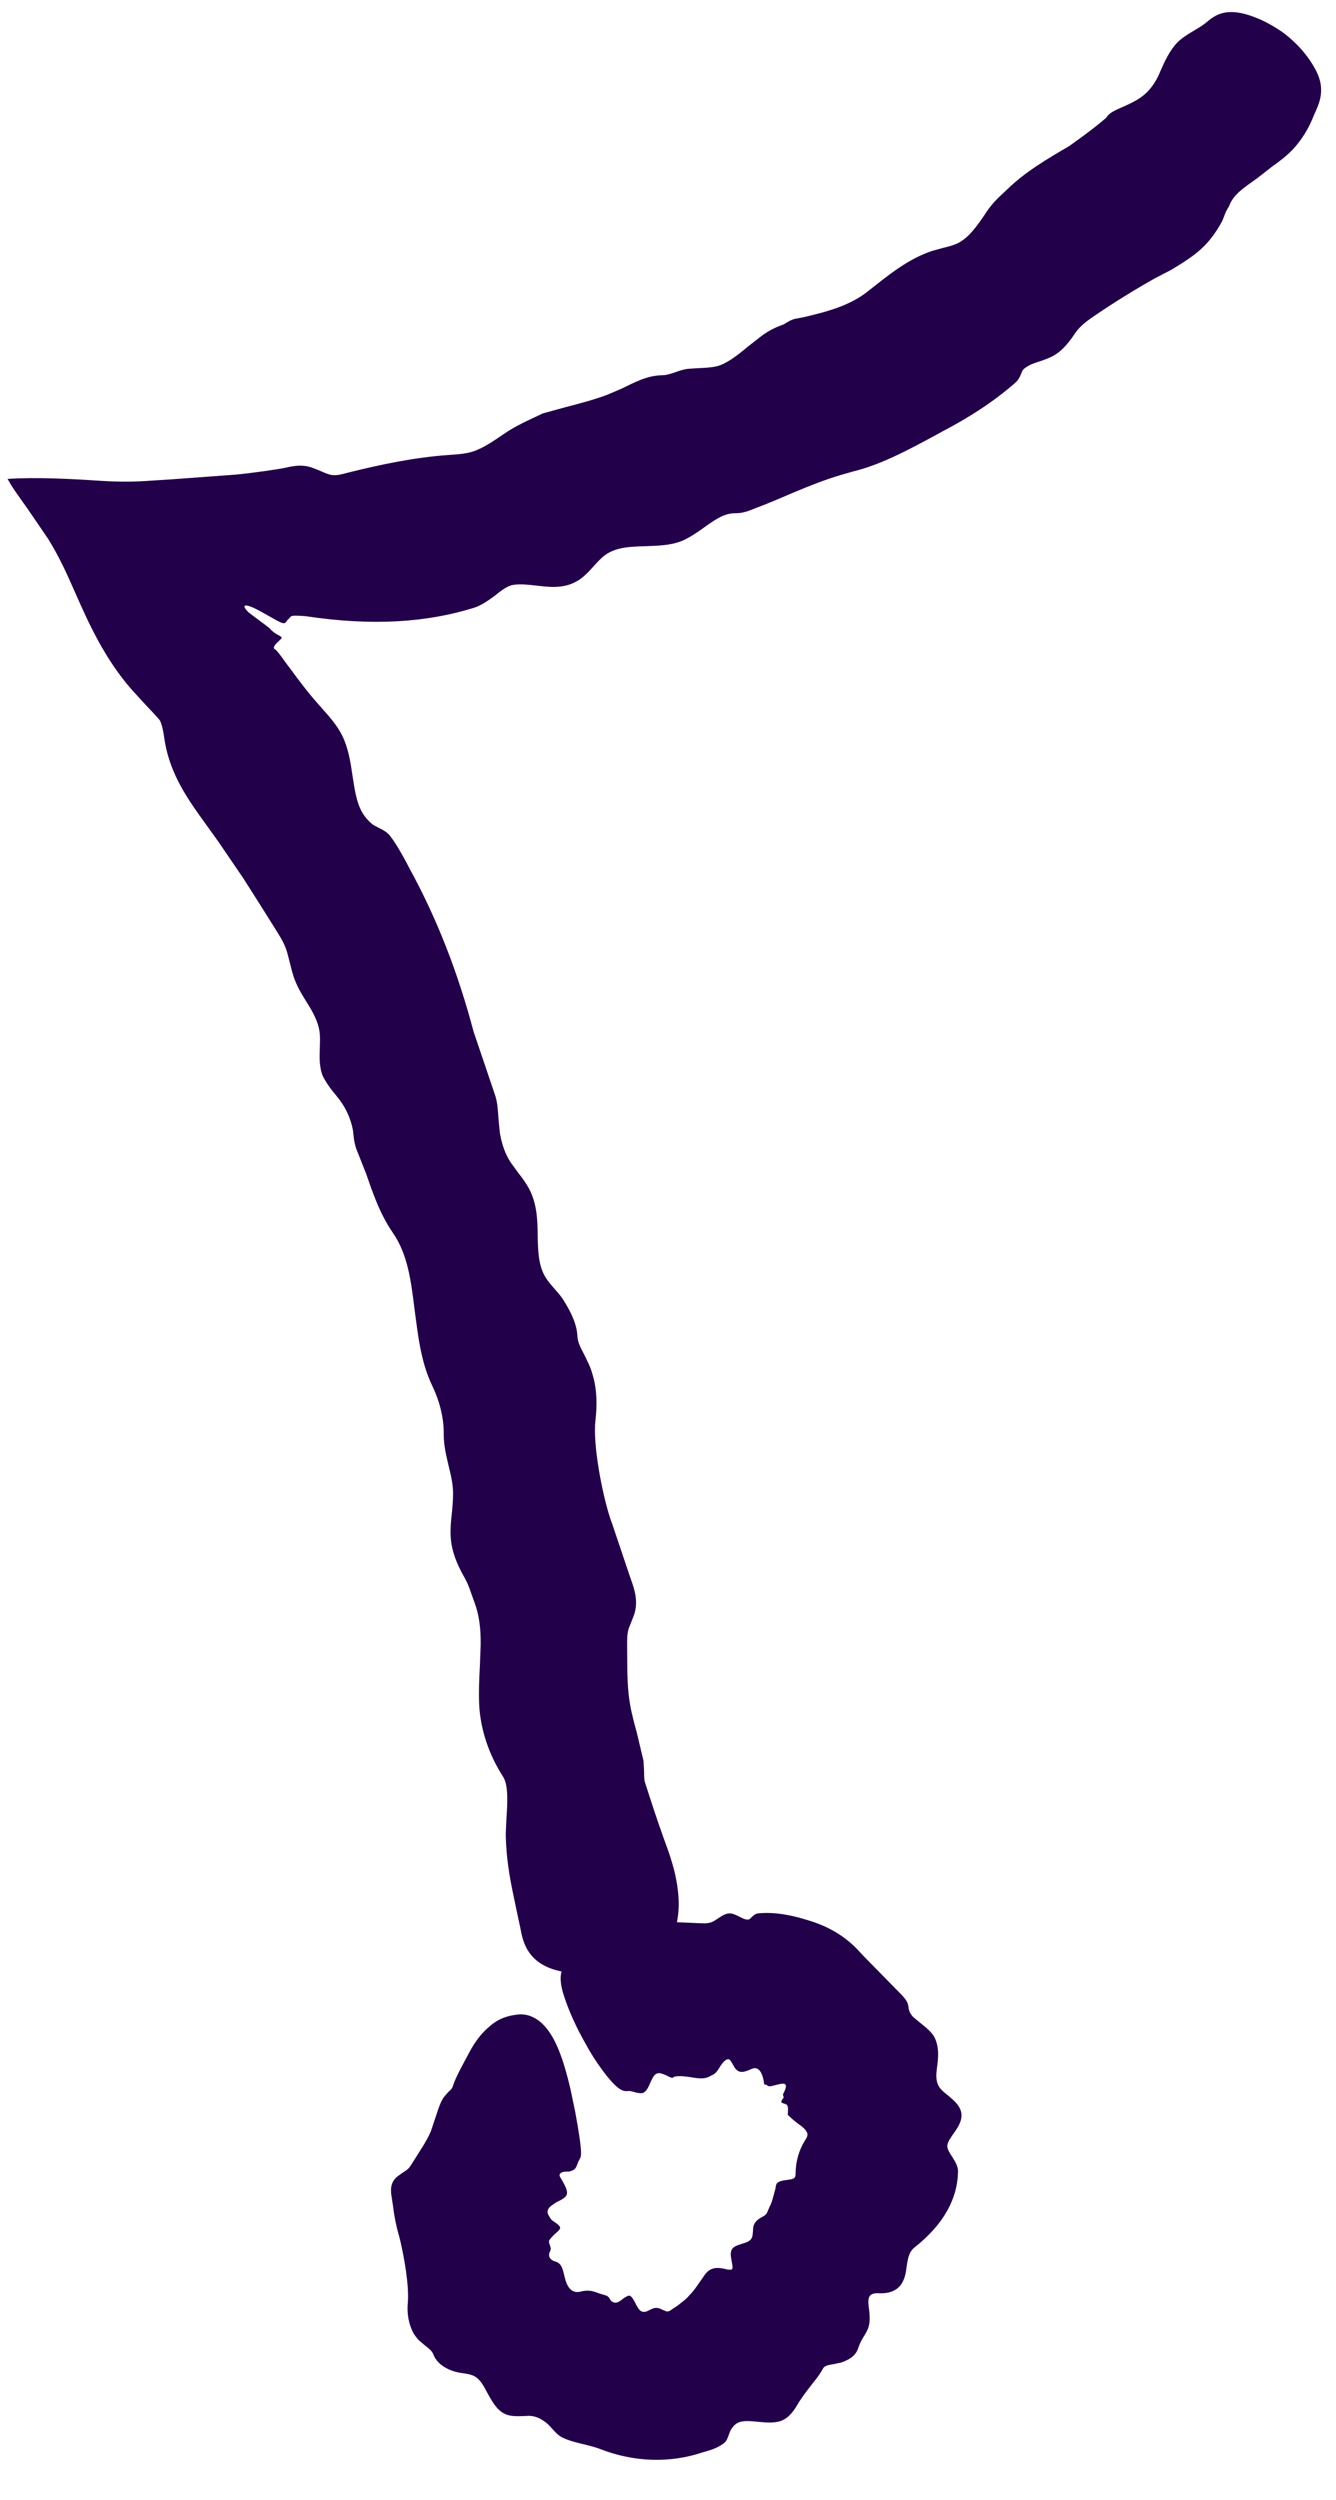 <svg width="31" height="58" viewBox="0 0 31 58" fill="none" xmlns="http://www.w3.org/2000/svg">
<path d="M13.953 47.99C14.347 48.531 14.473 48.517 14.579 48.507C14.62 48.504 14.667 48.517 14.715 48.531C14.786 48.551 14.854 48.565 14.909 48.555C14.997 48.527 15.045 48.419 15.092 48.31C15.126 48.231 15.164 48.153 15.215 48.116C15.239 48.099 15.269 48.092 15.3 48.092C15.344 48.095 15.388 48.116 15.436 48.133C15.511 48.163 15.603 48.238 15.637 48.177C15.725 48.157 15.814 48.16 15.902 48.17L15.984 48.18C16.164 48.208 16.331 48.248 16.477 48.163L16.514 48.143C16.562 48.123 16.613 48.095 16.678 47.99C16.756 47.857 16.841 47.752 16.916 47.772C16.946 47.789 16.974 47.833 16.997 47.878L17.042 47.956C17.147 48.123 17.28 48.065 17.446 47.993C17.613 47.922 17.692 48.106 17.722 48.282L17.729 48.333C17.732 48.361 17.749 48.361 17.773 48.361L17.794 48.367C17.811 48.395 17.845 48.401 17.892 48.395C17.933 48.385 17.981 48.374 18.028 48.361C18.083 48.347 18.134 48.337 18.178 48.337C18.208 48.34 18.229 48.35 18.236 48.378C18.239 48.408 18.229 48.456 18.205 48.507L18.174 48.572C18.151 48.629 18.209 48.626 18.168 48.684C18.089 48.779 18.147 48.783 18.198 48.8C18.219 48.806 18.253 48.823 18.253 48.823C18.287 48.857 18.287 48.908 18.283 48.963L18.28 49.062C18.351 49.126 18.416 49.191 18.532 49.276C18.617 49.334 18.698 49.402 18.726 49.473C18.756 49.534 18.719 49.592 18.668 49.67C18.538 49.888 18.464 50.136 18.46 50.422C18.46 50.47 18.457 50.514 18.409 50.538C18.375 50.555 18.321 50.562 18.27 50.569C18.185 50.579 18.106 50.592 18.062 50.62C18.011 50.65 18.001 50.698 17.998 50.752L17.94 50.967C17.919 51.045 17.895 51.126 17.855 51.198L17.824 51.269C17.804 51.327 17.776 51.382 17.715 51.412C17.617 51.463 17.515 51.525 17.484 51.64C17.474 51.678 17.474 51.729 17.47 51.773C17.467 51.82 17.463 51.871 17.446 51.912C17.409 51.99 17.321 52.021 17.225 52.048C17.079 52.099 16.929 52.12 16.96 52.355L16.98 52.47C16.994 52.545 17.008 52.616 16.984 52.644C16.957 52.657 16.902 52.657 16.814 52.633C16.504 52.559 16.402 52.691 16.307 52.838L16.157 53.052C16.096 53.144 16.024 53.215 15.95 53.297C15.895 53.355 15.837 53.392 15.78 53.44C15.729 53.487 15.667 53.521 15.606 53.562C15.558 53.596 15.511 53.64 15.446 53.613L15.375 53.583C15.327 53.559 15.279 53.538 15.235 53.538C15.181 53.535 15.126 53.559 15.069 53.589C14.994 53.63 14.919 53.657 14.851 53.596C14.817 53.566 14.786 53.511 14.759 53.46C14.708 53.361 14.66 53.263 14.602 53.253C14.555 53.259 14.504 53.29 14.446 53.334L14.392 53.375C14.306 53.436 14.228 53.429 14.171 53.365L14.147 53.324C14.126 53.29 14.102 53.27 14.079 53.256L13.919 53.208C13.793 53.161 13.674 53.11 13.487 53.157C13.245 53.225 13.153 53.025 13.106 52.838C13.058 52.661 13.051 52.501 12.868 52.457C12.765 52.426 12.704 52.331 12.765 52.225C12.796 52.161 12.769 52.127 12.759 52.079C12.748 52.048 12.731 52.014 12.742 51.977C12.762 51.936 12.81 51.889 12.854 51.844C12.915 51.786 12.987 51.735 12.997 51.688C13 51.633 12.915 51.579 12.84 51.528C12.799 51.504 12.783 51.477 12.765 51.45L12.735 51.399C12.687 51.327 12.691 51.245 12.789 51.171L12.902 51.092C12.993 51.048 13.068 51.011 13.116 50.963C13.204 50.878 13.146 50.749 12.997 50.504C12.946 50.415 13.058 50.371 13.143 50.378C13.184 50.378 13.215 50.375 13.235 50.368C13.364 50.334 13.374 50.262 13.415 50.154L13.453 50.082C13.487 50.021 13.527 49.97 13.347 48.99C13.317 48.844 13.283 48.684 13.245 48.5C13.153 48.099 13.048 47.731 12.915 47.442C12.595 46.735 12.18 46.711 12.01 46.734C11.796 46.755 11.568 46.823 11.367 47.003C11.163 47.167 11.014 47.381 10.894 47.602L10.677 48.01C10.612 48.136 10.551 48.262 10.507 48.395C10.49 48.456 10.445 48.493 10.401 48.531L10.296 48.653C10.217 48.772 10.177 48.905 10.132 49.038C10.085 49.181 10.04 49.313 10 49.436C9.894 49.684 9.738 49.902 9.591 50.14C9.544 50.208 9.513 50.283 9.432 50.344L9.343 50.402L9.224 50.487C9.03 50.643 9.068 50.847 9.095 51.014C9.102 51.069 9.112 51.123 9.119 51.171C9.146 51.402 9.19 51.63 9.255 51.854L9.272 51.916C9.367 52.3 9.5 53.018 9.462 53.426C9.438 53.681 9.489 53.93 9.591 54.12C9.629 54.181 9.673 54.243 9.724 54.294L9.853 54.403C9.942 54.474 10.027 54.535 10.057 54.62C10.122 54.797 10.292 54.923 10.479 54.991C10.554 55.022 10.643 55.039 10.731 55.052C10.803 55.062 10.874 55.073 10.932 55.093C11.136 55.151 11.221 55.352 11.337 55.562C11.445 55.756 11.575 55.974 11.803 56.029C11.891 56.052 11.993 56.052 12.092 56.049C12.156 56.046 12.225 56.046 12.279 56.042C12.415 56.046 12.538 56.097 12.663 56.195C12.718 56.233 12.765 56.291 12.816 56.345C12.884 56.423 12.959 56.498 13.041 56.542C13.32 56.678 13.633 56.702 13.922 56.811C14.722 57.124 15.552 57.138 16.283 56.896L16.409 56.859C16.545 56.821 16.678 56.767 16.797 56.678C16.858 56.634 16.892 56.542 16.916 56.468C16.929 56.437 16.94 56.406 16.95 56.382C16.994 56.307 17.042 56.246 17.106 56.212C17.242 56.137 17.433 56.168 17.634 56.185C17.824 56.202 18.028 56.216 18.185 56.131C18.321 56.059 18.419 55.926 18.501 55.787L18.535 55.729C18.651 55.549 18.773 55.396 18.896 55.239C18.974 55.144 19.042 55.045 19.1 54.94C19.141 54.872 19.246 54.858 19.358 54.841C19.416 54.828 19.471 54.814 19.515 54.807C19.671 54.753 19.848 54.671 19.913 54.474C19.967 54.314 20.022 54.236 20.066 54.164C20.134 54.045 20.209 53.943 20.168 53.596C20.137 53.348 20.11 53.185 20.392 53.198C20.651 53.212 20.838 53.127 20.937 52.95C20.995 52.844 21.022 52.722 21.035 52.596C21.063 52.412 21.083 52.246 21.219 52.137C21.903 51.599 22.223 50.994 22.23 50.361C22.226 50.255 22.168 50.147 22.097 50.038C22.029 49.932 21.961 49.834 21.985 49.745C22.008 49.657 22.076 49.565 22.141 49.473C22.257 49.31 22.372 49.119 22.274 48.915C22.226 48.81 22.121 48.711 22.012 48.623C21.947 48.568 21.876 48.517 21.828 48.459C21.685 48.296 21.726 48.085 21.757 47.844C21.777 47.653 21.777 47.449 21.685 47.265C21.624 47.15 21.515 47.058 21.41 46.973C21.331 46.908 21.253 46.843 21.195 46.796C21.124 46.724 21.09 46.653 21.083 46.575C21.073 46.449 21.012 46.377 20.933 46.289C20.685 46.037 20.399 45.745 20.032 45.37L19.909 45.238C19.641 44.952 19.29 44.721 18.831 44.571L18.753 44.547C18.382 44.431 17.984 44.346 17.586 44.387C17.521 44.394 17.47 44.445 17.402 44.513C17.368 44.54 17.324 44.53 17.293 44.523C17.246 44.51 17.198 44.483 17.154 44.462C17.086 44.428 17.018 44.394 16.95 44.387C16.851 44.377 16.753 44.442 16.661 44.503L16.582 44.554C16.484 44.619 16.375 44.622 16.256 44.615C15.997 44.605 15.732 44.591 15.436 44.581C15.368 44.571 15.29 44.561 15.208 44.55C15.004 44.52 14.786 44.496 14.613 44.625C14.555 44.67 14.497 44.724 14.446 44.789C14.426 44.816 14.409 44.853 14.392 44.894C14.364 44.966 14.334 44.972 14.32 45.006C14.255 45.149 14.126 45.163 13.997 45.177L13.925 45.187C13.861 45.197 13.793 45.197 13.721 45.194C13.606 45.19 13.497 45.19 13.398 45.238C13.283 45.296 13.187 45.394 13.119 45.541L13.095 45.585C13.031 45.704 12.942 45.867 13.089 46.309C13.204 46.663 13.374 47.034 13.575 47.388C13.691 47.605 13.823 47.813 13.953 47.99Z" fill="#23004A"/>
<path d="M29.108 0.397C28.445 0.142 28.186 0.356 27.979 0.53C27.897 0.598 27.802 0.652 27.71 0.707C27.57 0.788 27.434 0.873 27.322 0.982C27.142 1.169 27.03 1.411 26.924 1.652C26.856 1.829 26.757 1.986 26.638 2.115C26.581 2.176 26.516 2.227 26.448 2.275C26.353 2.34 26.244 2.391 26.138 2.442C25.968 2.523 25.751 2.588 25.669 2.731C25.461 2.911 25.24 3.078 25.019 3.238L24.812 3.387C24.311 3.68 23.801 3.976 23.373 4.391L23.264 4.493C23.121 4.626 22.981 4.765 22.838 4.996C22.658 5.258 22.481 5.507 22.236 5.636C22.121 5.694 21.991 5.724 21.866 5.755L21.621 5.823C21.056 6.014 20.61 6.388 20.171 6.731C19.746 7.085 19.205 7.228 18.637 7.361L18.47 7.391C18.382 7.408 18.314 7.446 18.242 7.49C18.212 7.51 18.181 7.531 18.144 7.541C17.987 7.595 17.841 7.674 17.702 7.769L17.348 8.045C17.222 8.15 17.093 8.256 16.957 8.344C16.858 8.405 16.756 8.463 16.644 8.494C16.501 8.528 16.348 8.534 16.195 8.541L15.98 8.555C15.762 8.572 15.582 8.698 15.368 8.705C15.011 8.708 14.711 8.878 14.412 9.021L14.085 9.16C13.779 9.273 13.463 9.358 13.146 9.439L12.599 9.589C12.259 9.749 11.969 9.875 11.684 10.072C11.486 10.208 11.289 10.344 11.075 10.436C10.888 10.518 10.684 10.538 10.408 10.555C9.622 10.61 8.853 10.77 8.064 10.967C7.931 11.004 7.809 11.035 7.693 11.018C7.612 11.004 7.53 10.967 7.452 10.933C7.319 10.878 7.186 10.817 7.057 10.807C6.907 10.79 6.754 10.82 6.605 10.854C6.486 10.882 5.836 10.977 5.455 11.011L3.978 11.12L3.505 11.15C3.145 11.178 2.764 11.181 2.332 11.154C1.668 11.11 0.842 11.065 0.175 11.11C0.175 11.11 0.192 11.137 0.199 11.15C0.301 11.338 0.488 11.586 0.638 11.8C0.801 12.038 0.961 12.273 1.117 12.501C1.383 12.93 1.56 13.328 1.757 13.777C2.06 14.464 2.431 15.284 3.056 15.998L3.339 16.308C3.519 16.502 3.676 16.658 3.716 16.723C3.757 16.815 3.788 16.941 3.815 17.145C3.921 17.856 4.267 18.4 4.587 18.856L5.077 19.54L5.645 20.373L6.047 21.006L6.414 21.591C6.513 21.751 6.611 21.907 6.662 22.091L6.72 22.312C6.758 22.462 6.792 22.615 6.85 22.754C6.918 22.928 7.02 23.095 7.122 23.258C7.261 23.479 7.38 23.693 7.414 23.931C7.431 24.05 7.424 24.176 7.421 24.302C7.414 24.523 7.404 24.748 7.489 24.959C7.561 25.105 7.666 25.255 7.782 25.391L7.884 25.52C8.04 25.731 8.142 25.966 8.19 26.221L8.204 26.347C8.214 26.452 8.234 26.551 8.265 26.646L8.489 27.211C8.649 27.67 8.809 28.146 9.102 28.578C9.469 29.099 9.537 29.725 9.619 30.375C9.7 30.966 9.758 31.582 10.03 32.147C10.194 32.491 10.303 32.882 10.296 33.287C10.296 33.532 10.354 33.766 10.408 33.998C10.449 34.168 10.493 34.338 10.507 34.515C10.52 34.688 10.507 34.868 10.49 35.049C10.462 35.3 10.435 35.556 10.473 35.797C10.52 36.114 10.663 36.396 10.786 36.61C10.85 36.723 10.888 36.831 10.928 36.944L11.003 37.155C11.112 37.437 11.16 37.76 11.153 38.165L11.136 38.628C11.119 38.937 11.105 39.25 11.119 39.556C11.153 40.135 11.34 40.696 11.677 41.223C11.803 41.424 11.772 41.859 11.752 42.172C11.745 42.322 11.738 42.455 11.735 42.564C11.752 43.247 11.857 43.697 11.976 44.268L12.072 44.717C12.133 45.05 12.242 45.663 13.238 45.765C13.388 45.782 13.555 45.782 13.738 45.772C14.15 45.748 14.528 45.676 14.834 45.557C15.586 45.272 15.671 44.785 15.715 44.55C15.766 44.268 15.759 43.972 15.694 43.622C15.633 43.281 15.514 42.951 15.392 42.621C15.32 42.421 15.252 42.22 15.174 41.989L14.977 41.383C14.943 41.295 14.946 41.203 14.946 41.108L14.932 40.849L14.776 40.193C14.715 39.968 14.653 39.743 14.616 39.516C14.541 39.07 14.558 38.614 14.552 38.168C14.552 38.036 14.548 37.903 14.592 37.767L14.647 37.631L14.718 37.447C14.817 37.127 14.715 36.845 14.626 36.6L14.548 36.369L14.201 35.338L14.167 35.246C13.97 34.654 13.752 33.504 13.817 32.95C13.857 32.593 13.851 32.259 13.769 31.956C13.742 31.851 13.708 31.745 13.664 31.647L13.555 31.422C13.476 31.273 13.402 31.133 13.398 30.997C13.385 30.711 13.245 30.436 13.092 30.188C13.031 30.082 12.946 29.987 12.861 29.892C12.793 29.813 12.725 29.735 12.67 29.65C12.49 29.371 12.483 29.017 12.476 28.646C12.473 28.286 12.456 27.915 12.279 27.582C12.211 27.449 12.116 27.323 12.02 27.201L11.847 26.962C11.728 26.779 11.646 26.558 11.599 26.282C11.588 26.173 11.575 26.051 11.565 25.928C11.554 25.762 11.544 25.595 11.5 25.442C11.33 24.935 11.163 24.448 10.99 23.935C10.616 22.523 10.126 21.291 9.52 20.179L9.418 19.985C9.306 19.781 9.193 19.577 9.051 19.39C8.976 19.295 8.864 19.24 8.772 19.196L8.663 19.138C8.561 19.06 8.476 18.965 8.408 18.852C8.265 18.607 8.227 18.294 8.176 17.971C8.132 17.669 8.081 17.355 7.945 17.073C7.826 16.832 7.649 16.631 7.469 16.43L7.394 16.345C7.152 16.073 6.938 15.791 6.73 15.505C6.618 15.365 6.421 15.063 6.373 15.059C6.332 15.036 6.367 14.974 6.411 14.927L6.472 14.869C6.523 14.811 6.588 14.797 6.462 14.736C6.353 14.678 6.316 14.637 6.285 14.607C6.241 14.552 6.179 14.518 5.775 14.212L5.751 14.188C5.611 14.049 5.635 13.964 6.013 14.165C6.373 14.362 6.523 14.464 6.591 14.457C6.632 14.454 6.645 14.413 6.68 14.372C6.785 14.304 6.656 14.26 7.091 14.294C8.653 14.529 9.908 14.437 10.986 14.103C11.163 14.049 11.32 13.937 11.476 13.824C11.629 13.702 11.769 13.586 11.925 13.566C12.088 13.542 12.262 13.566 12.432 13.583C12.738 13.62 13.061 13.658 13.357 13.498C13.514 13.419 13.647 13.28 13.776 13.134C13.854 13.049 13.932 12.96 14.021 12.892C14.279 12.691 14.616 12.681 14.977 12.671C15.259 12.658 15.552 12.658 15.831 12.545C16.008 12.467 16.171 12.355 16.334 12.239C16.446 12.157 16.562 12.076 16.681 12.011C16.821 11.936 16.94 11.906 17.052 11.906C17.235 11.909 17.368 11.855 17.545 11.783C18.083 11.586 18.763 11.242 19.501 11.021L19.784 10.94C20.416 10.787 21.025 10.467 21.747 10.075L21.869 10.007C22.457 9.701 23.039 9.334 23.556 8.881C23.638 8.81 23.675 8.722 23.723 8.602C23.754 8.548 23.822 8.511 23.873 8.48C23.951 8.439 24.036 8.412 24.118 8.385C24.243 8.344 24.366 8.3 24.478 8.232C24.631 8.14 24.754 7.997 24.866 7.847L24.954 7.718C25.073 7.551 25.24 7.429 25.434 7.3C25.87 7.004 26.322 6.725 26.785 6.463L27.172 6.262C27.506 6.061 27.856 5.85 28.108 5.517C28.197 5.405 28.275 5.282 28.346 5.153C28.373 5.102 28.397 5.037 28.421 4.973C28.458 4.864 28.506 4.82 28.526 4.765C28.615 4.53 28.839 4.37 29.061 4.214L29.183 4.126L29.51 3.87C29.693 3.738 29.874 3.605 30.03 3.432C30.214 3.224 30.367 2.979 30.472 2.71L30.51 2.622C30.615 2.391 30.762 2.071 30.537 1.639C30.357 1.292 30.084 0.986 29.755 0.744C29.547 0.601 29.329 0.479 29.108 0.397Z" fill="#23004A"/>
</svg>
